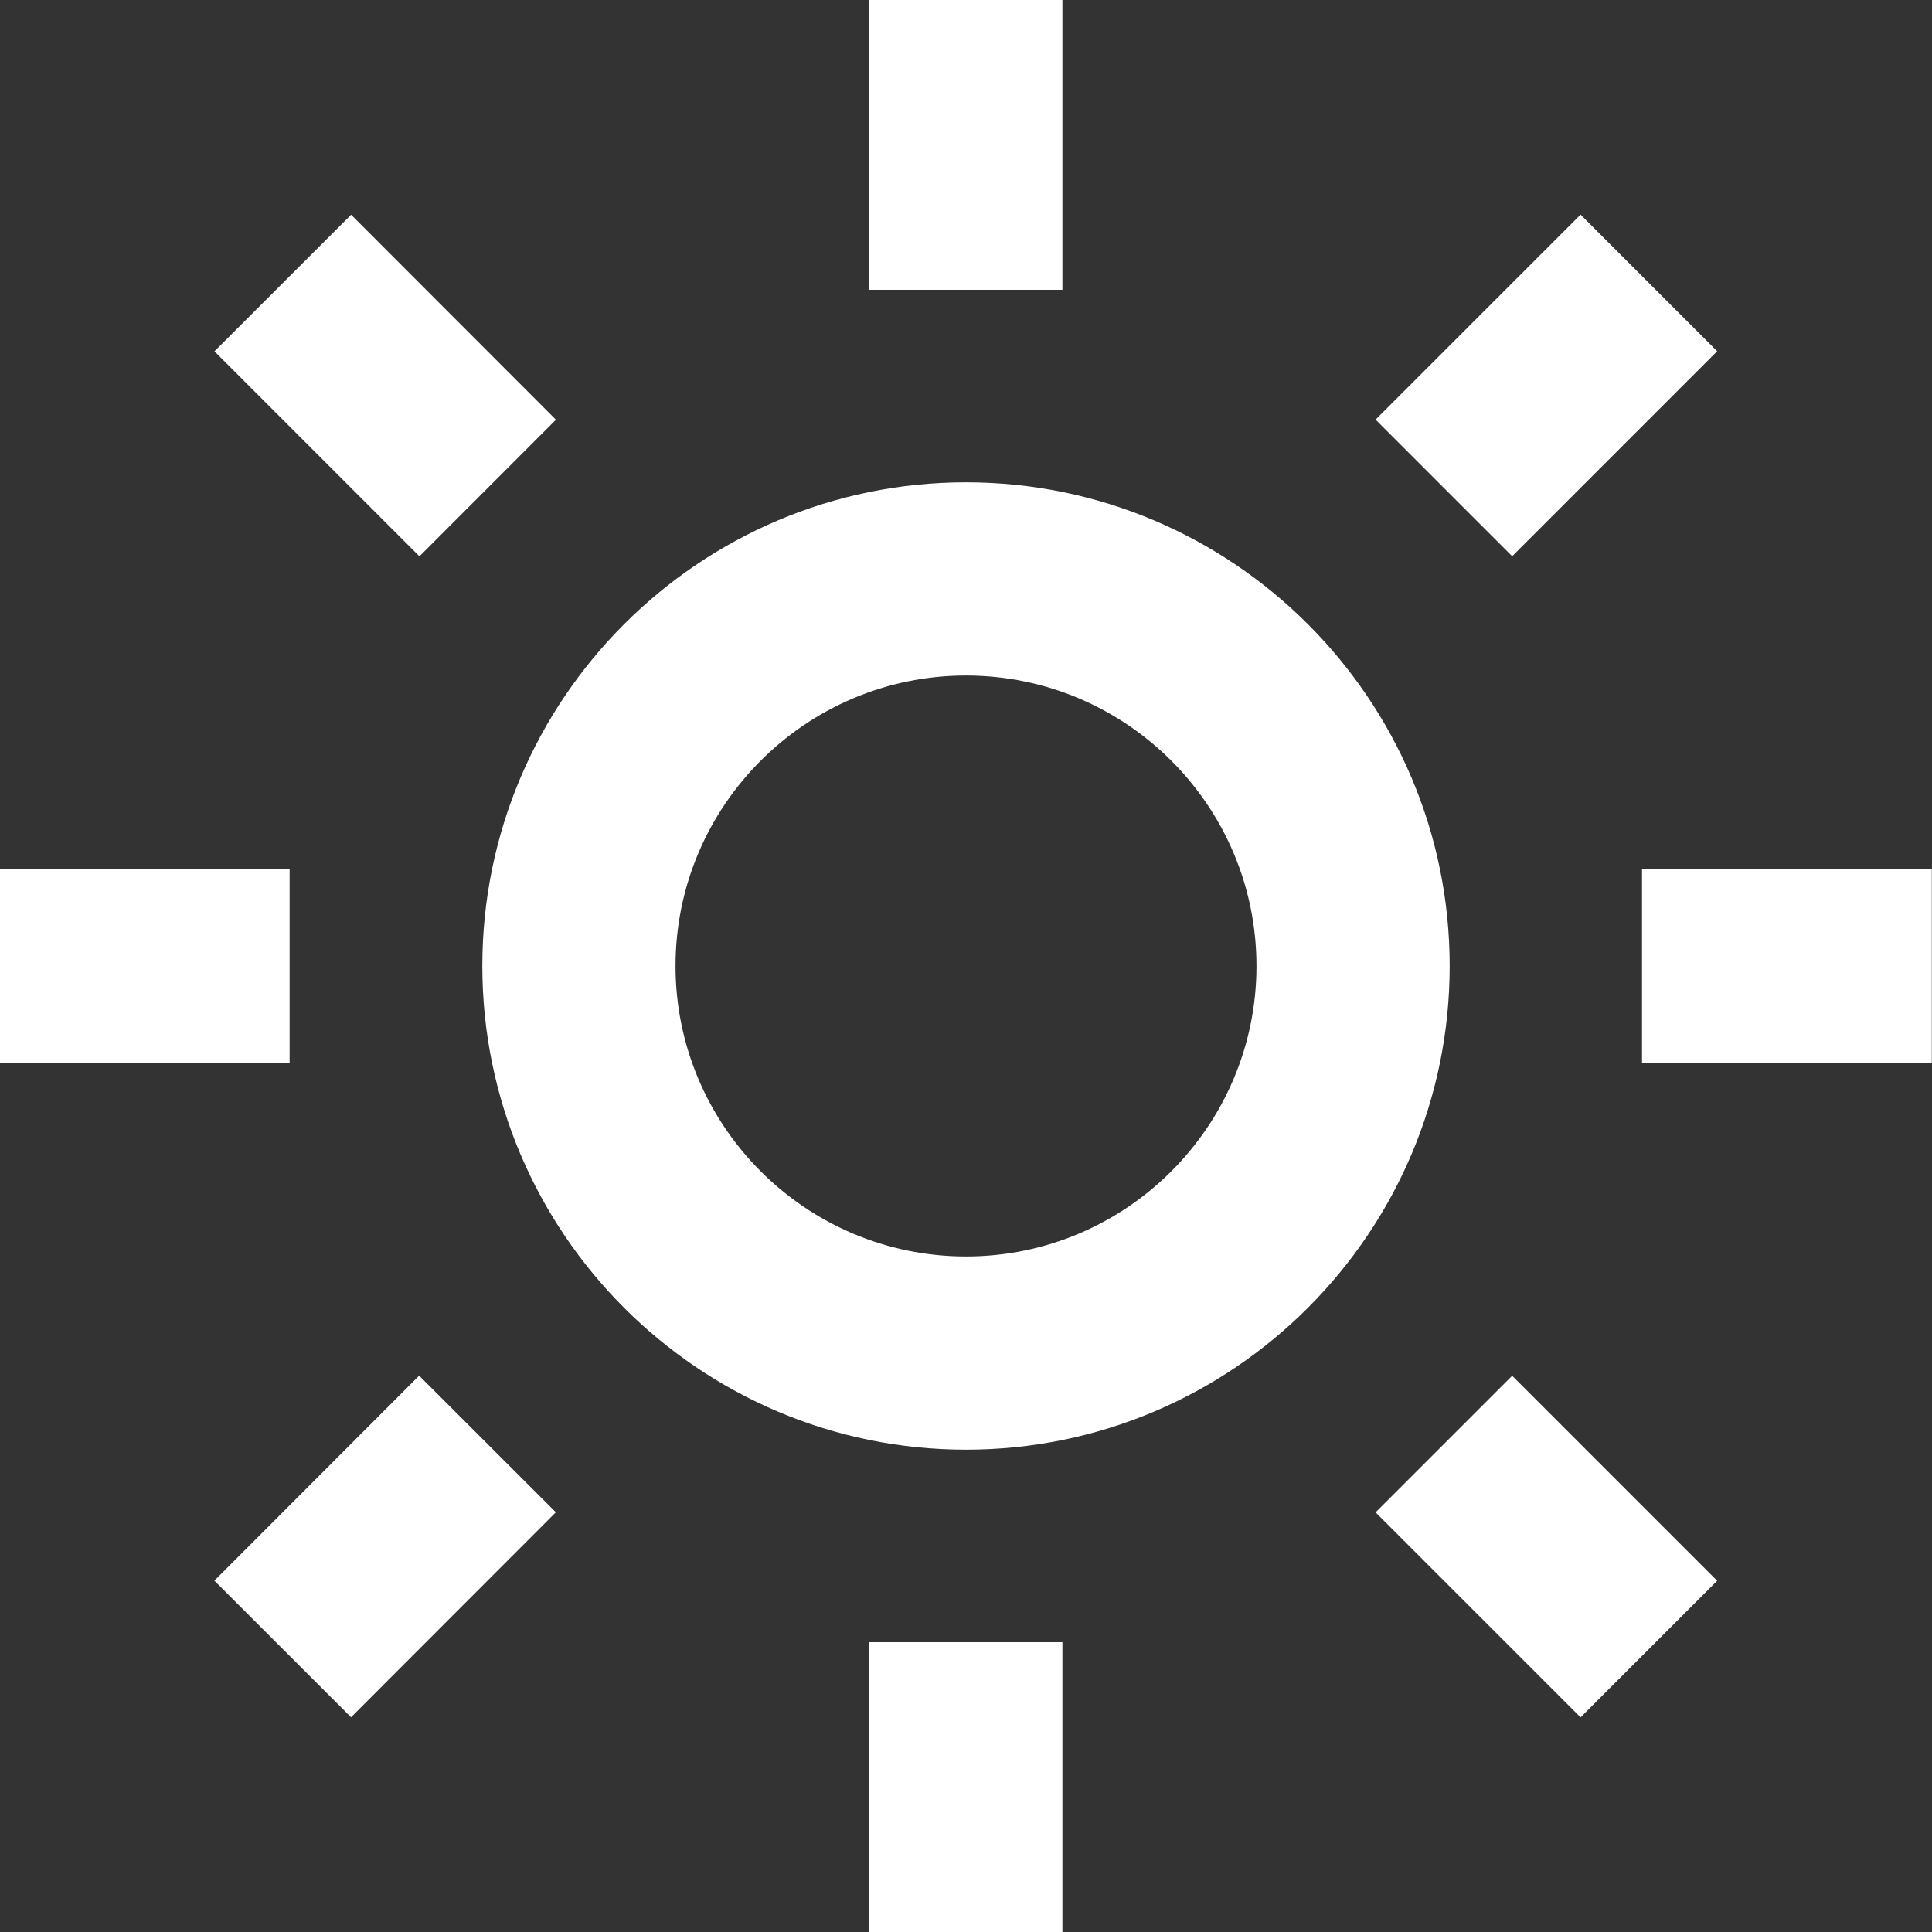 <svg width="20" height="20" viewBox="0 0 20 20" fill="none" xmlns="http://www.w3.org/2000/svg">
<rect x="0" y="0" width="20" height="20" fill="#333333" stroke="none"/>
<path d="M4.993 10C4.993 12.761 7.239 15.007 10 15.007C12.761 15.007 15.007 12.761 15.007 10C15.007 7.239 12.761 4.993 10 4.993C7.239 4.993 4.993 7.239 4.993 10ZM10 6.993C11.658 6.993 13.007 8.342 13.007 10C13.007 11.658 11.658 13.007 10 13.007C8.342 13.007 6.993 11.658 6.993 10C6.993 8.342 8.342 6.993 10 6.993ZM8.998 17H10.998V20H8.998V17ZM8.998 0H10.998V3H8.998V0ZM-0.002 9H2.998V11H-0.002V9ZM16.998 9H19.998V11H16.998V9ZM2.219 16.363L4.339 14.241L5.754 15.655L3.634 17.777L2.219 16.363ZM14.24 4.344L16.362 2.222L17.776 3.636L15.654 5.758L14.24 4.344ZM4.342 5.759L2.22 3.637L3.635 2.223L5.755 4.345L4.342 5.759ZM17.776 16.364L16.362 17.778L14.24 15.656L15.654 14.242L17.776 16.364Z" fill="#fff"/>
</svg>
